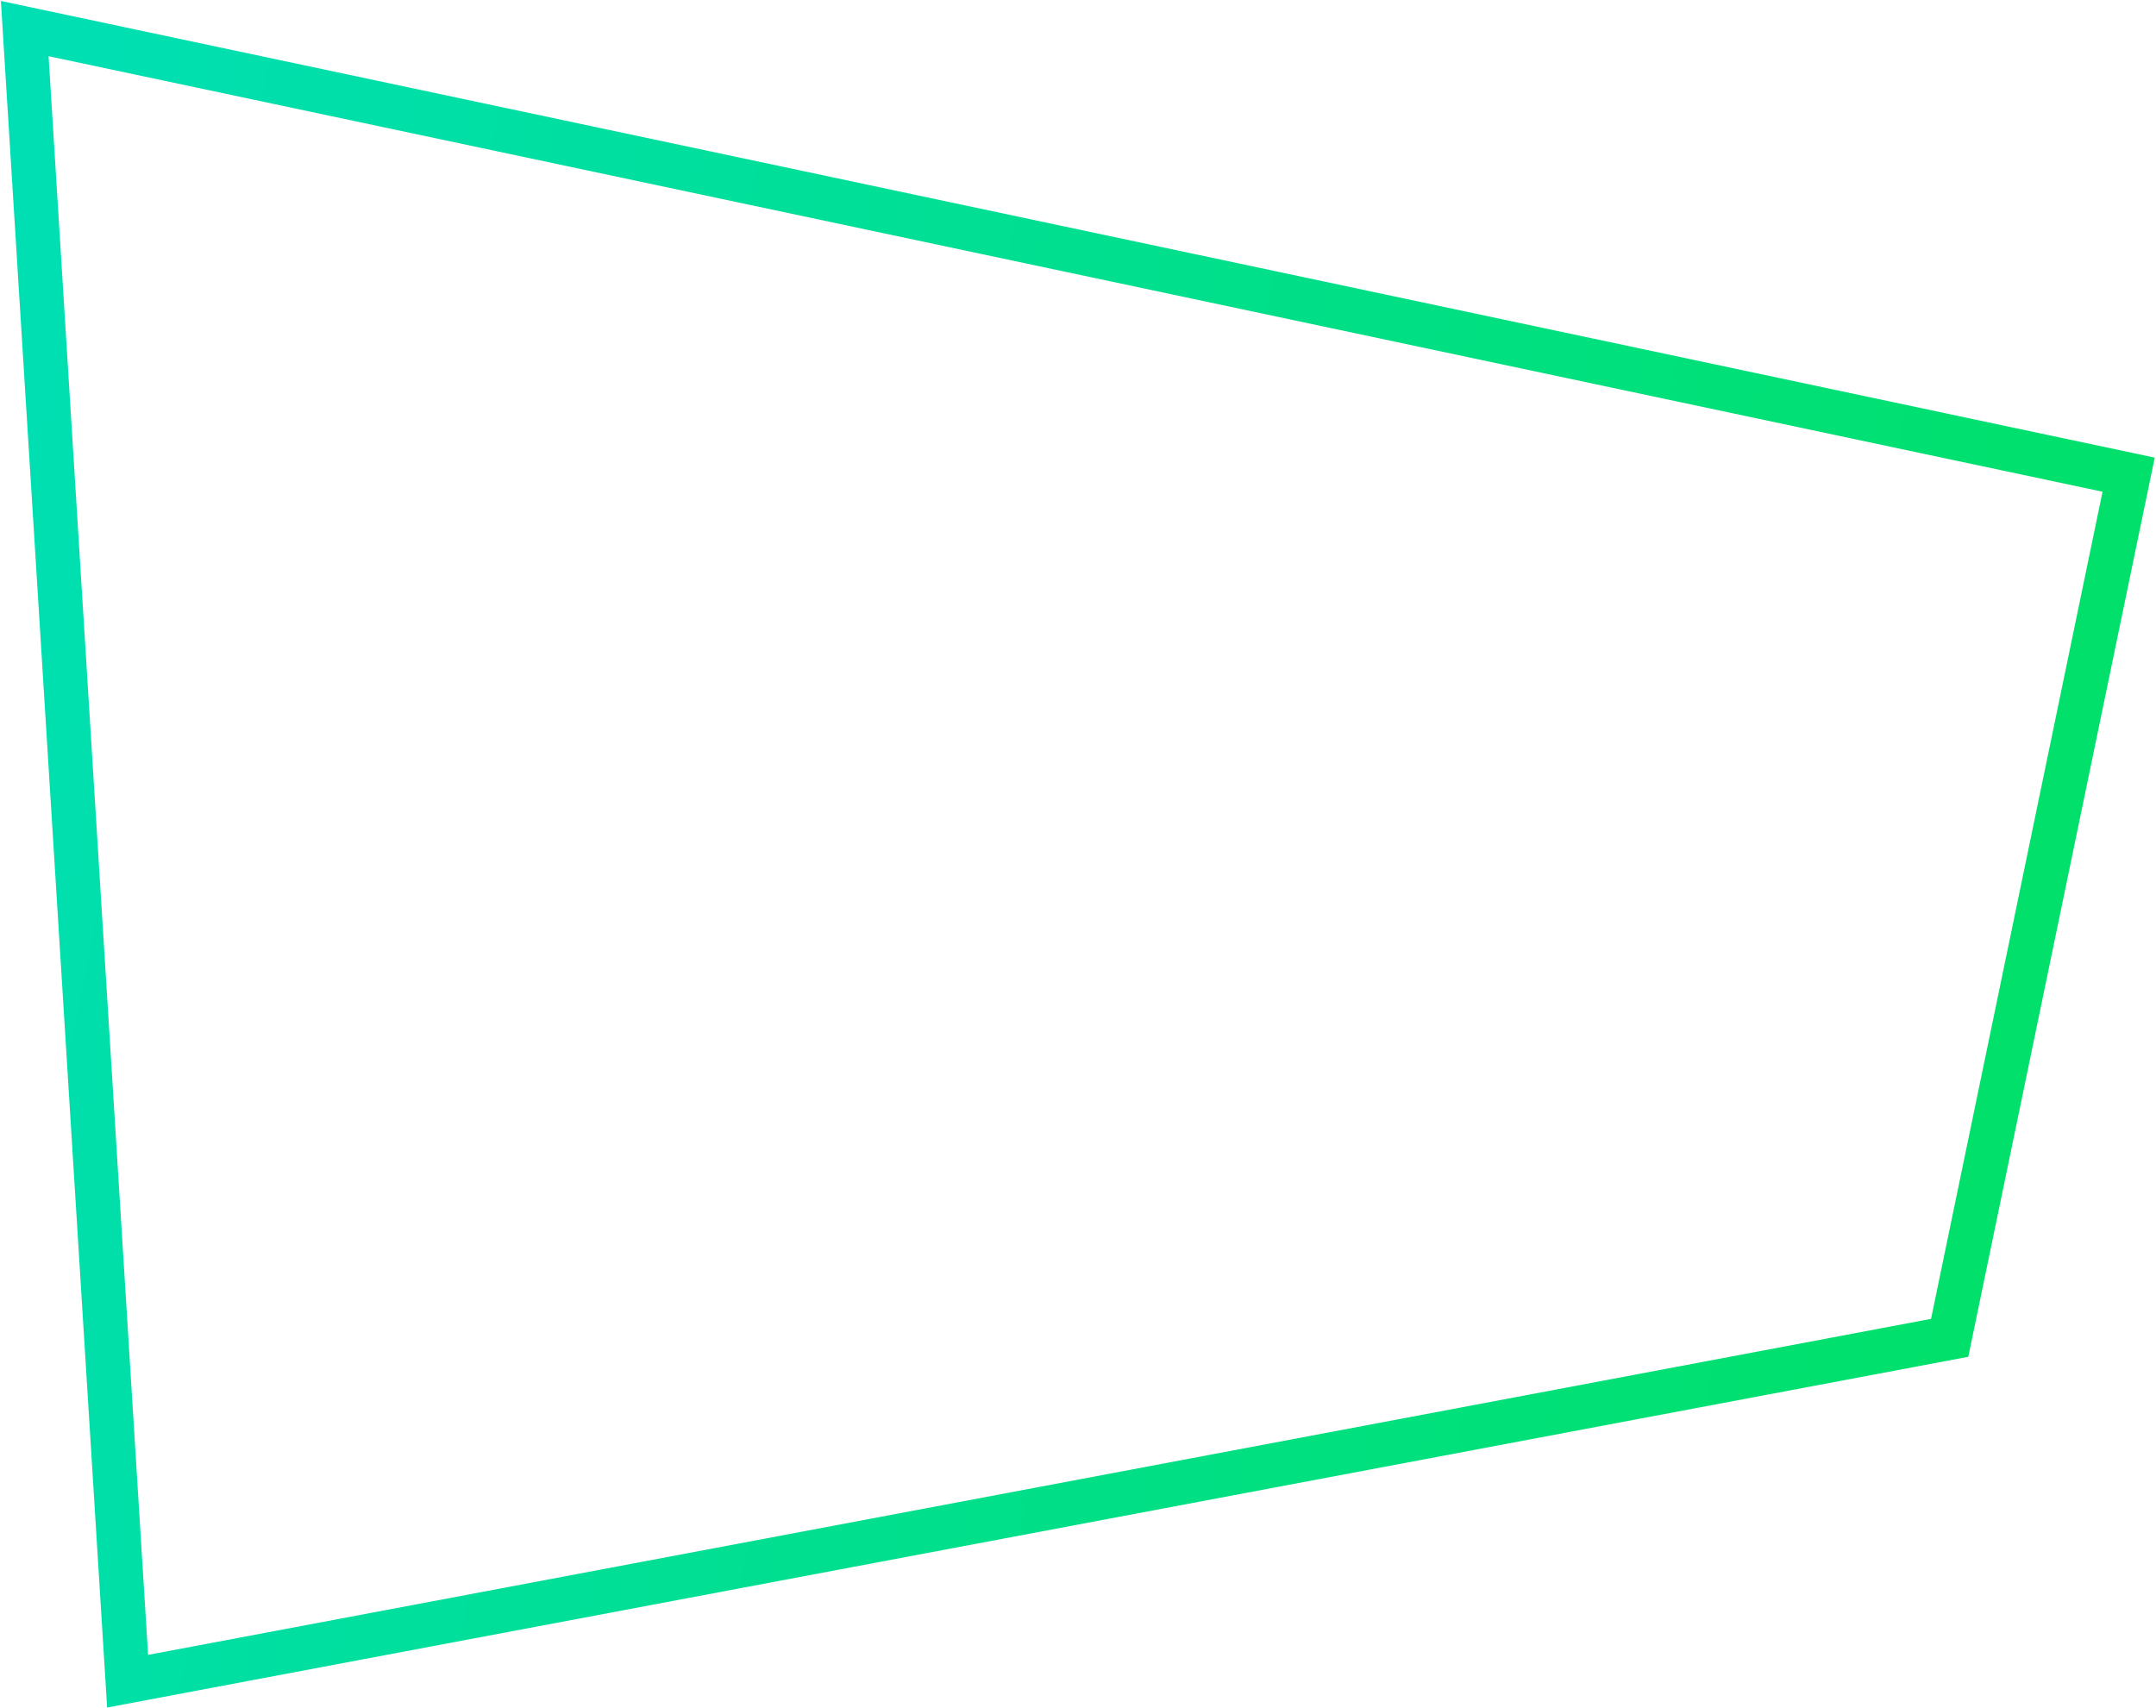 <?xml version="1.0" encoding="UTF-8"?> <svg xmlns="http://www.w3.org/2000/svg" width="781" height="619" viewBox="0 0 781 619" fill="none"> <path d="M771.088 171.992L706.258 484.737L46.227 609.156L8.959 10.358L771.088 171.992Z" stroke="url(#paint0_linear)" stroke-width="16"></path> <defs> <linearGradient id="paint0_linear" x1="844.242" y1="718.479" x2="-846.958" y2="377.125" gradientUnits="userSpaceOnUse"> <stop offset="0.002" stop-color="#00E05A"></stop> <stop offset="1" stop-color="#00DEFC"></stop> </linearGradient> </defs> </svg> 